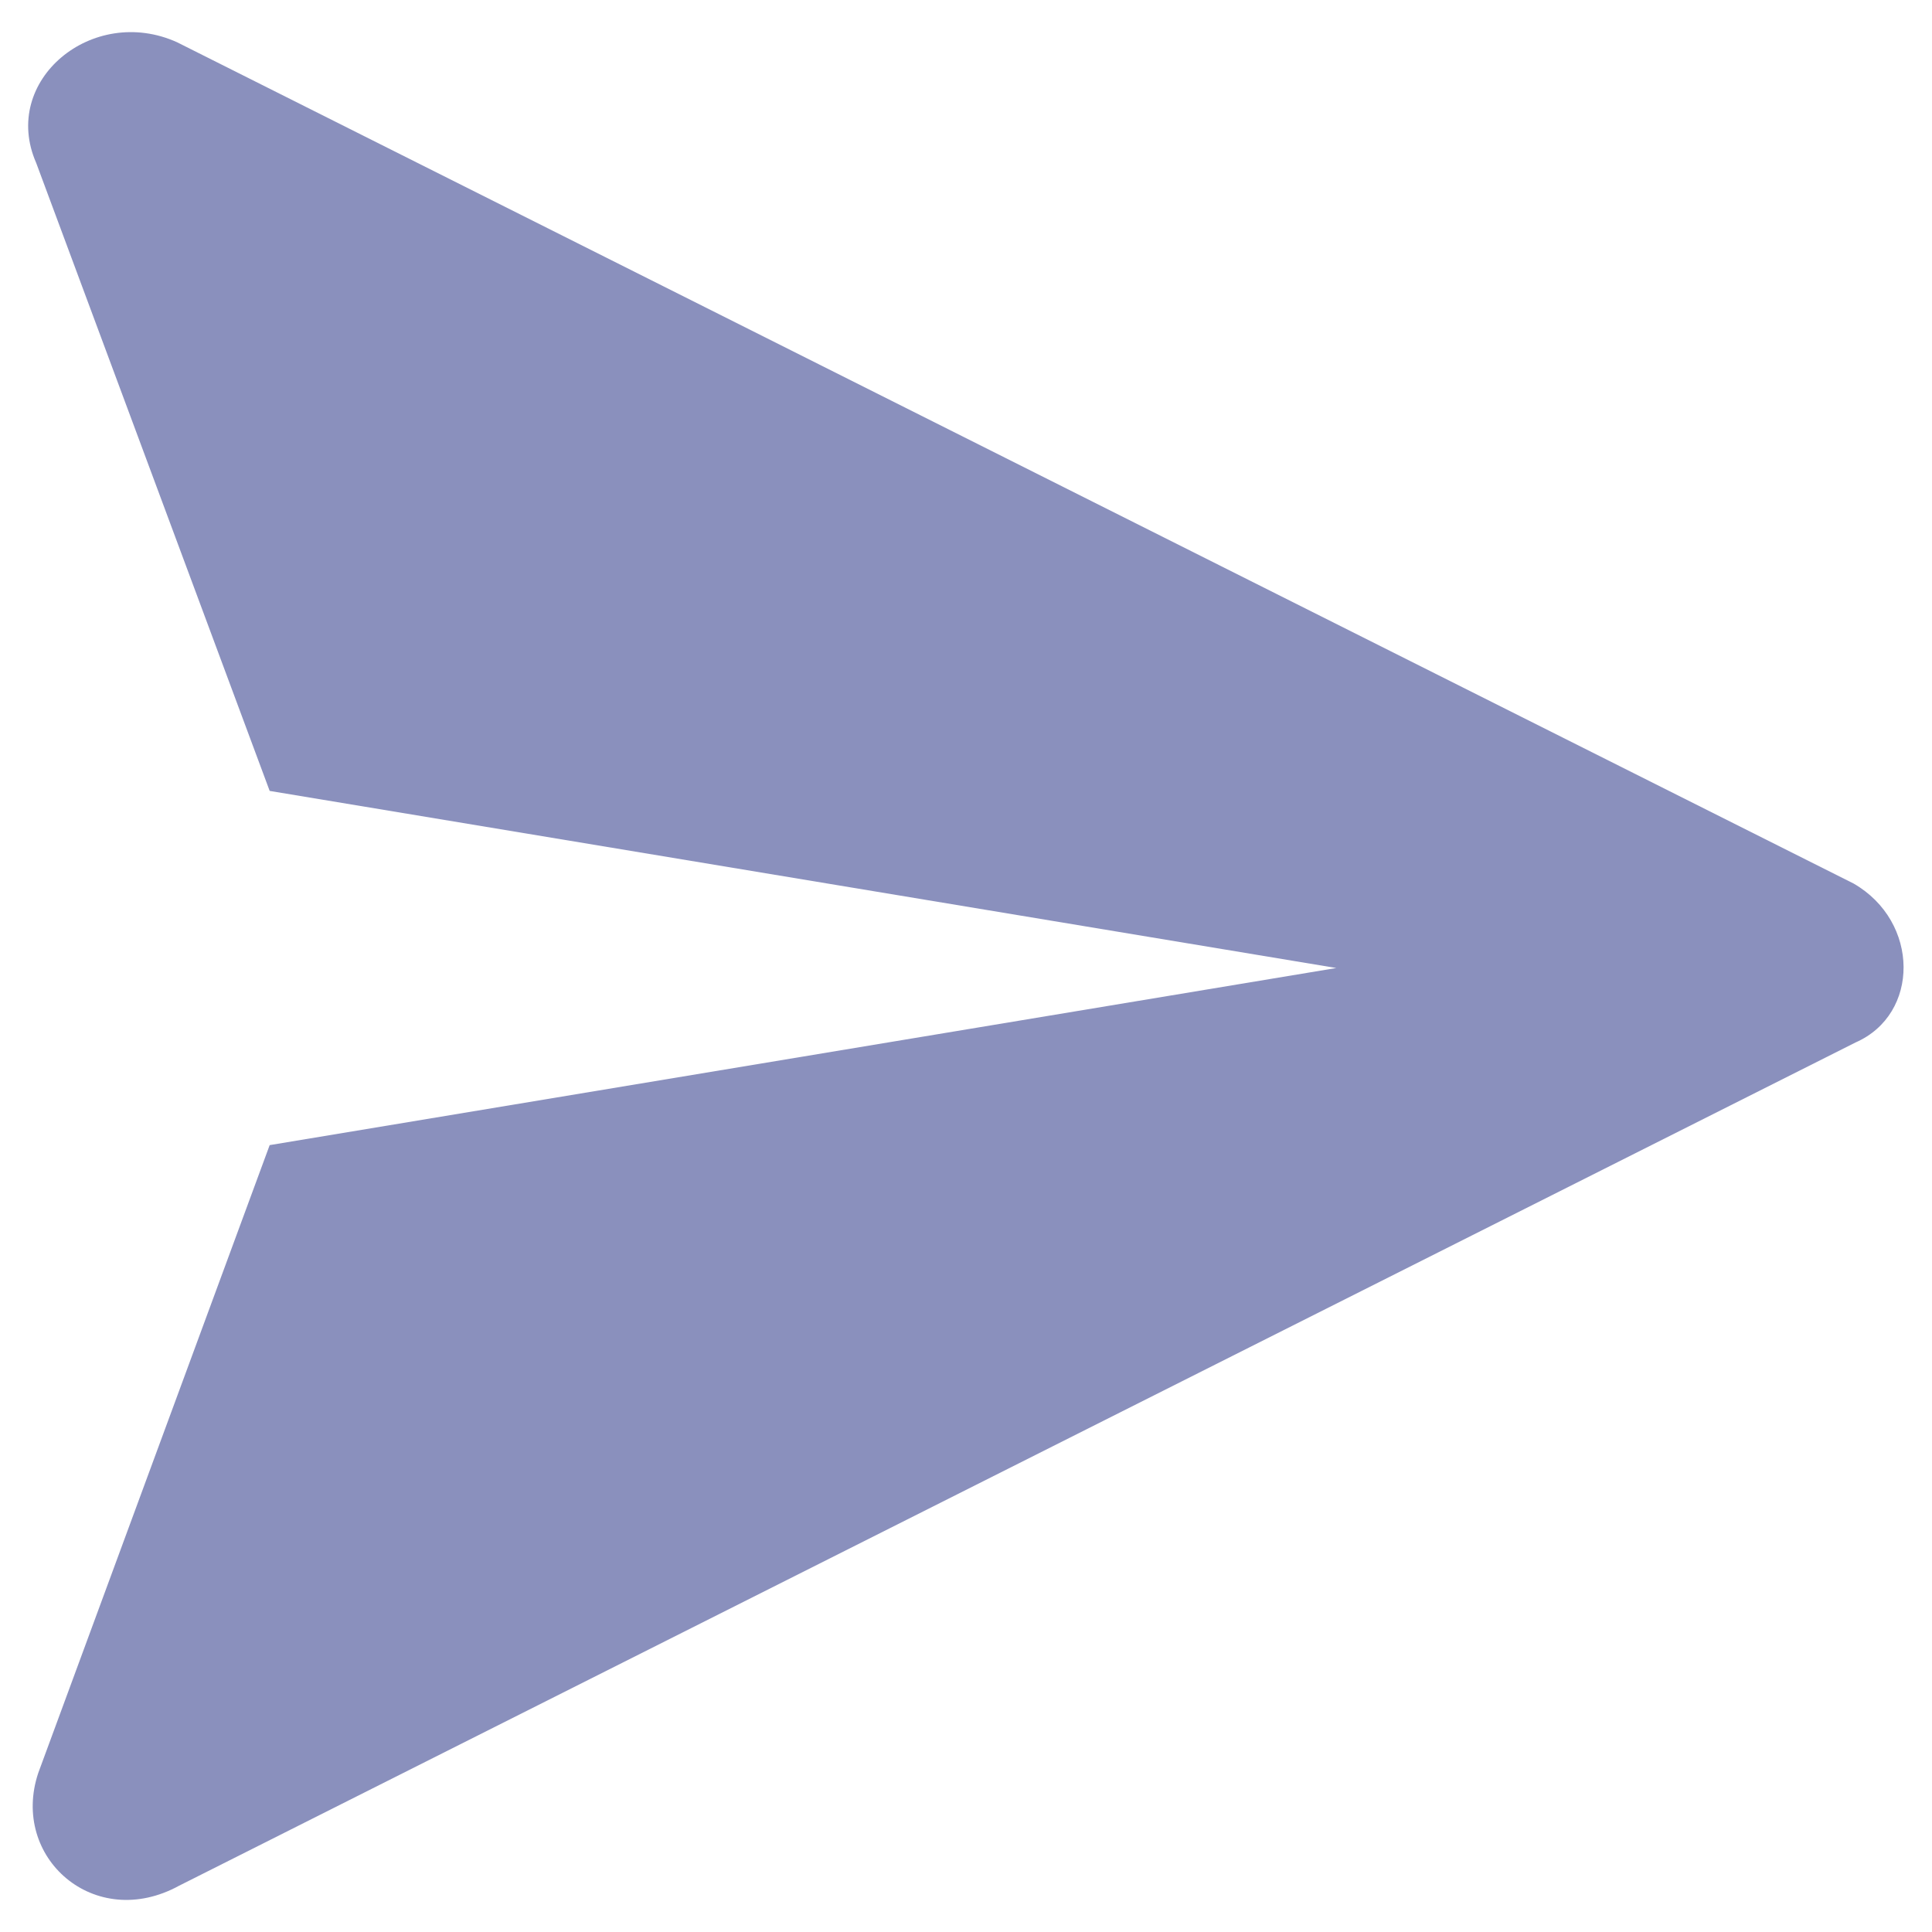 <?xml version="1.0" encoding="utf-8"?>
<!-- Generator: Adobe Illustrator 27.2.0, SVG Export Plug-In . SVG Version: 6.00 Build 0)  -->
<svg fill="#8a90bd" version="1.1" id="Layer_1" xmlns="http://www.w3.org/2000/svg" xmlns:xlink="http://www.w3.org/1999/xlink" x="0px" y="0px"
	 viewBox="0 0 96 96" style="enable-background:new 0 0 96 96;" xml:space="preserve">
<g id="icons">
	<path id="send" d="M92.1,43.9L8.8,2.1c-4.2-1.9-8.8,1.9-7,6l11.6,31.2l53,8.8l-53,8.8L1.9,88.1c-1.4,4.2,2.8,7.9,7,5.6l83.3-41.9
		C95.4,50.4,95.4,45.8,92.1,43.9z"/>
</g>
</svg>

